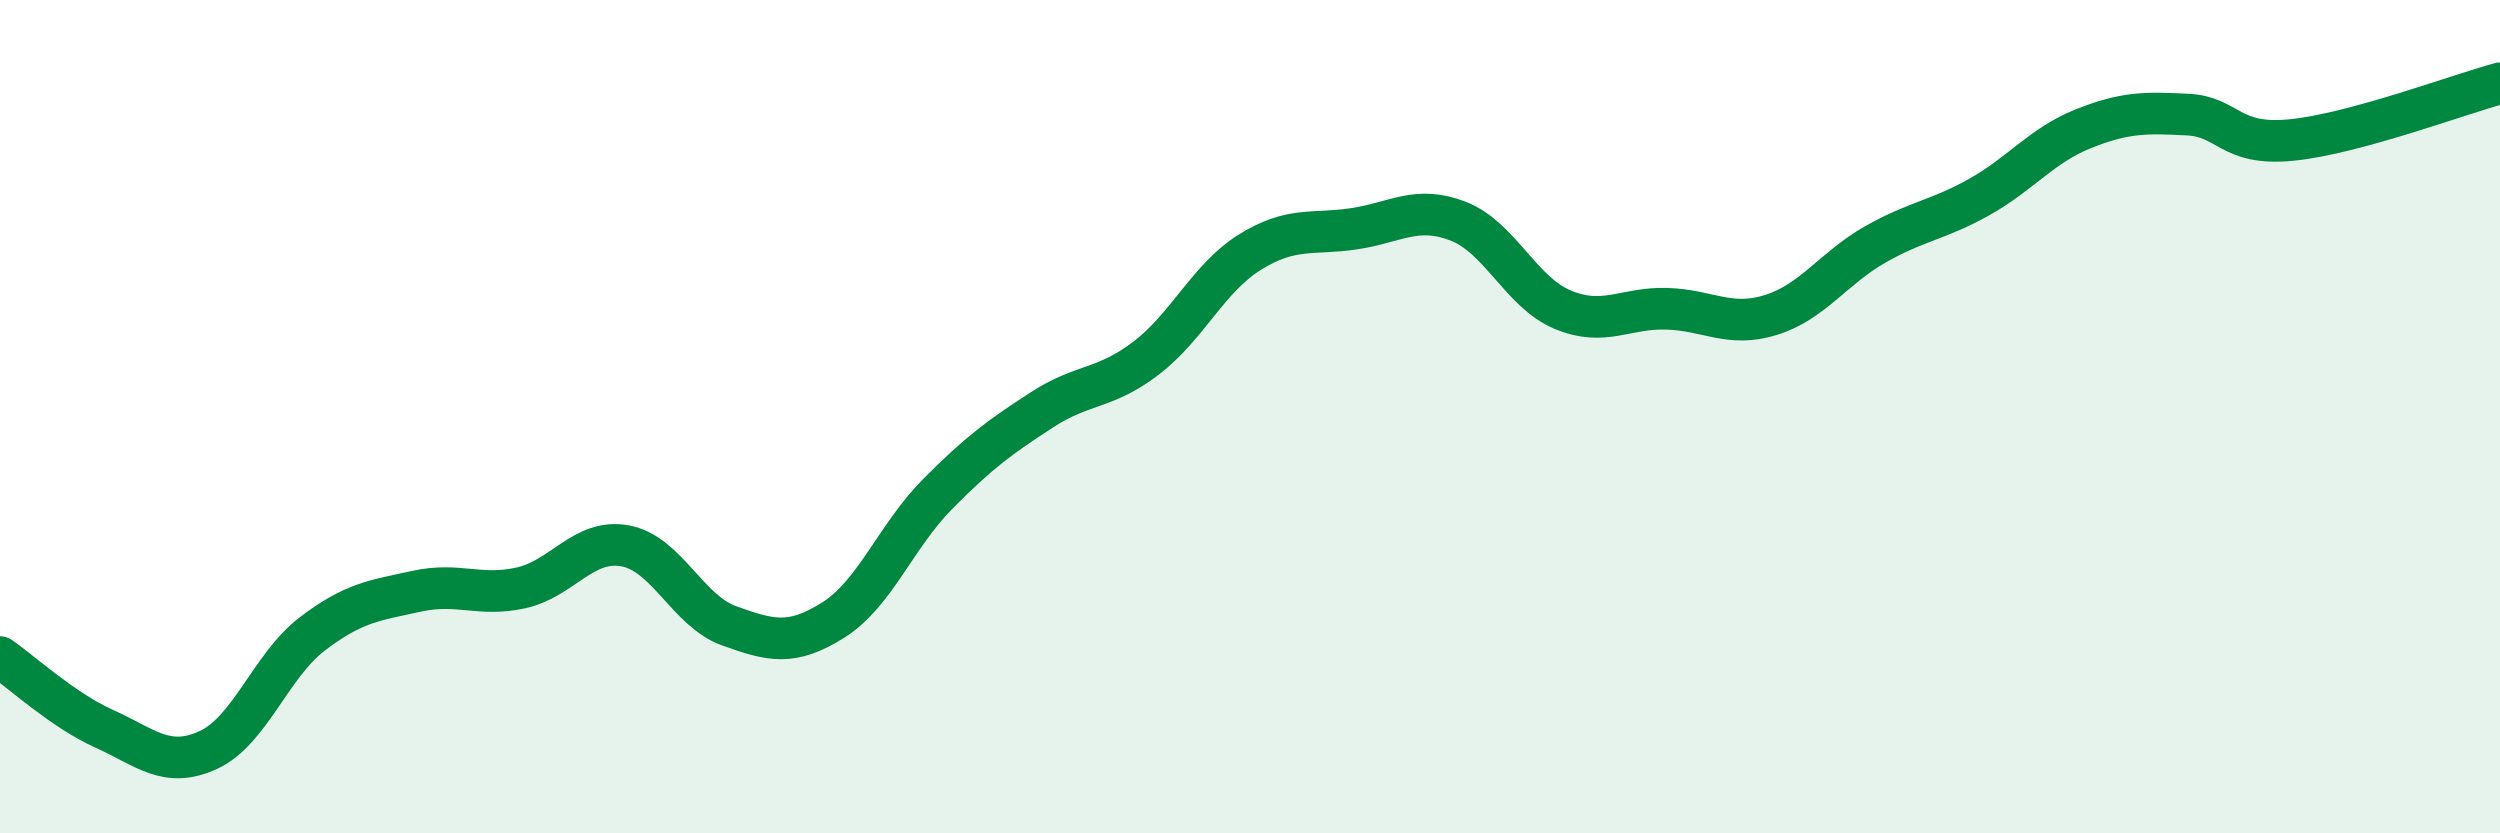 
    <svg width="60" height="20" viewBox="0 0 60 20" xmlns="http://www.w3.org/2000/svg">
      <path
        d="M 0,15.77 C 0.5,16.11 1.5,17.04 2.5,17.49 C 3.5,17.94 4,18.46 5,18 C 6,17.54 6.5,15.97 7.5,15.21 C 8.5,14.45 9,14.41 10,14.19 C 11,13.97 11.5,14.33 12.5,14.11 C 13.5,13.89 14,12.92 15,13.1 C 16,13.28 16.5,14.66 17.5,15.02 C 18.5,15.38 19,15.51 20,14.88 C 21,14.25 21.5,12.87 22.5,11.86 C 23.5,10.85 24,10.49 25,9.84 C 26,9.19 26.5,9.36 27.5,8.6 C 28.5,7.84 29,6.67 30,6.05 C 31,5.43 31.5,5.64 32.5,5.49 C 33.5,5.34 34,4.92 35,5.31 C 36,5.7 36.5,7.01 37.5,7.43 C 38.5,7.85 39,7.38 40,7.41 C 41,7.44 41.5,7.87 42.5,7.56 C 43.5,7.25 44,6.44 45,5.87 C 46,5.3 46.5,5.29 47.5,4.73 C 48.5,4.17 49,3.49 50,3.09 C 51,2.69 51.5,2.7 52.5,2.75 C 53.5,2.8 53.5,3.51 55,3.36 C 56.5,3.21 59,2.27 60,2L60 20L0 20Z"
        fill="#008740"
        opacity="0.1"
        stroke-linecap="round"
        stroke-linejoin="round"
      />
      <path
        d="M 0,15.77 C 0.5,16.11 1.5,17.04 2.5,17.49 C 3.5,17.94 4,18.46 5,18 C 6,17.54 6.5,15.97 7.5,15.21 C 8.5,14.45 9,14.41 10,14.19 C 11,13.97 11.5,14.33 12.5,14.11 C 13.5,13.89 14,12.92 15,13.1 C 16,13.28 16.5,14.66 17.5,15.02 C 18.5,15.38 19,15.51 20,14.88 C 21,14.25 21.5,12.87 22.5,11.86 C 23.5,10.85 24,10.49 25,9.84 C 26,9.19 26.5,9.36 27.5,8.6 C 28.5,7.84 29,6.67 30,6.05 C 31,5.43 31.5,5.64 32.5,5.49 C 33.5,5.34 34,4.92 35,5.31 C 36,5.7 36.5,7.01 37.5,7.43 C 38.5,7.85 39,7.38 40,7.41 C 41,7.44 41.5,7.87 42.5,7.56 C 43.5,7.25 44,6.44 45,5.87 C 46,5.3 46.5,5.29 47.5,4.73 C 48.5,4.17 49,3.49 50,3.09 C 51,2.69 51.5,2.7 52.5,2.75 C 53.5,2.8 53.5,3.51 55,3.36 C 56.5,3.21 59,2.27 60,2"
        stroke="#008740"
        stroke-width="1"
        fill="none"
        stroke-linecap="round"
        stroke-linejoin="round"
      />
    </svg>
  